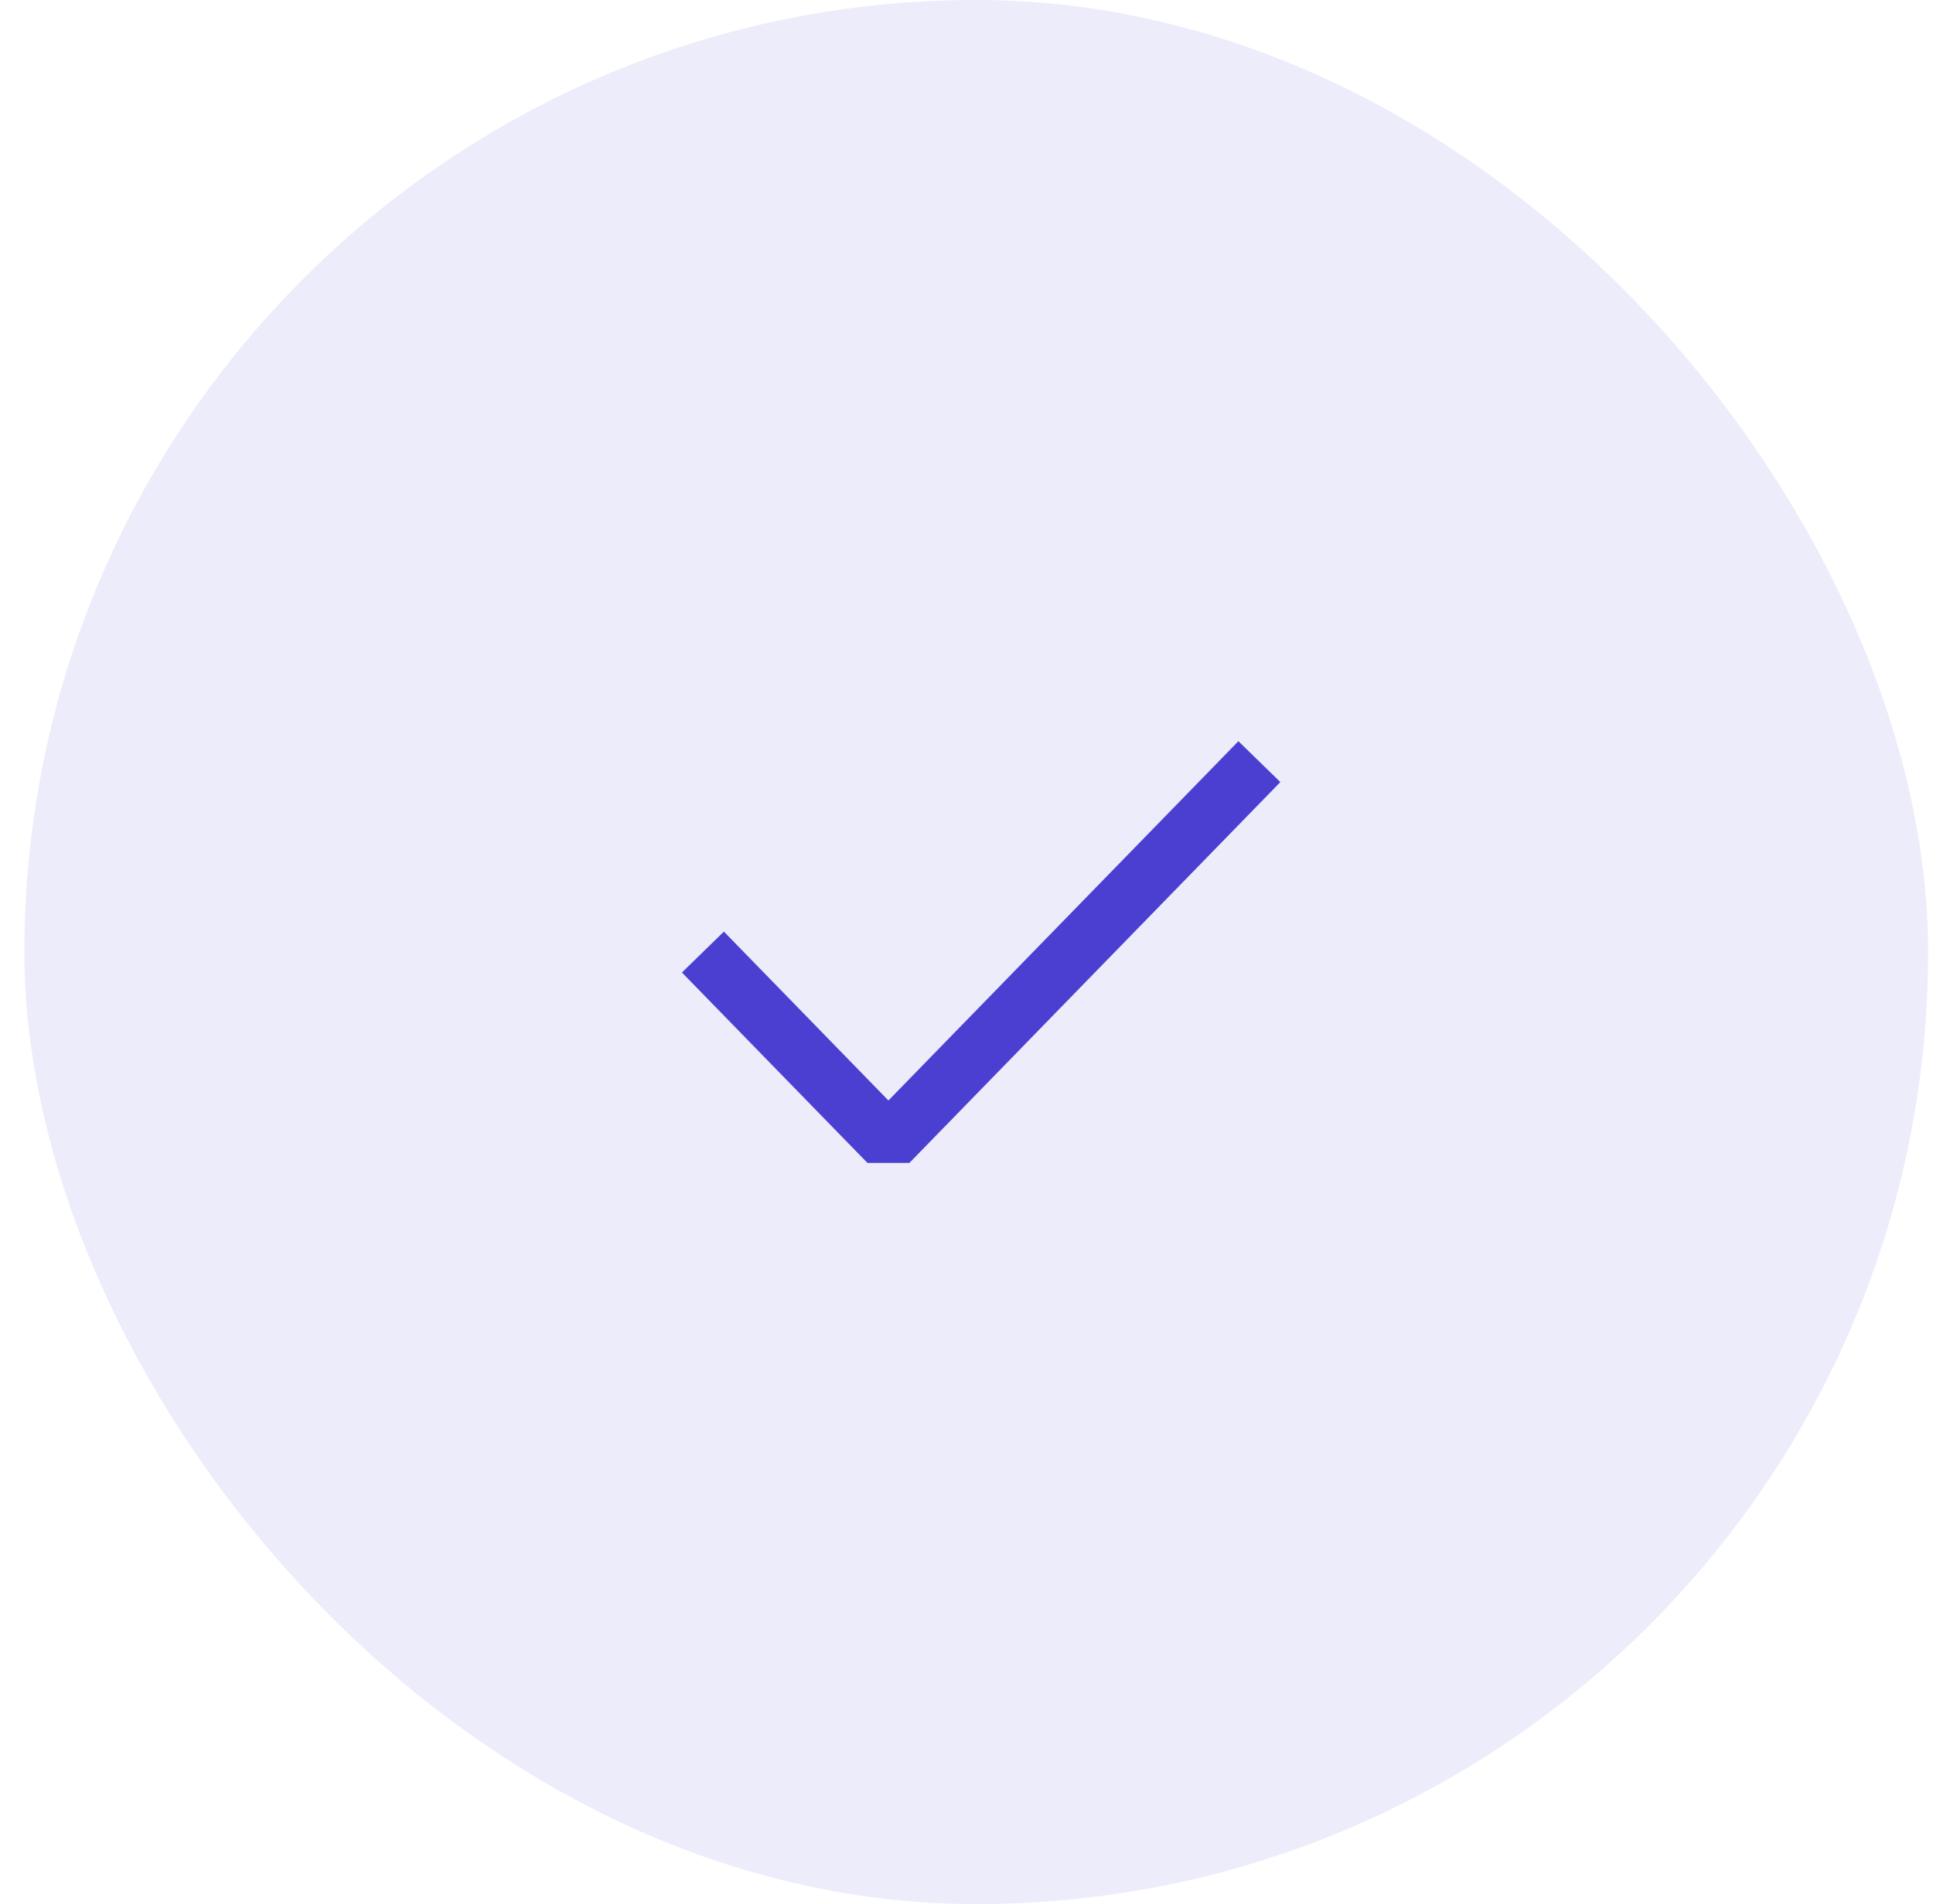 <svg width="66" height="65" viewBox="0 0 66 65" fill="none" xmlns="http://www.w3.org/2000/svg">
<rect x="0.833" width="65" height="65" rx="32.5" fill="#4B3FD1" fill-opacity="0.1"/>
<path d="M24 32.5L30.334 39L43 26" stroke="#4B3FD1" stroke-width="2" stroke-linejoin="bevel"/>
</svg>
